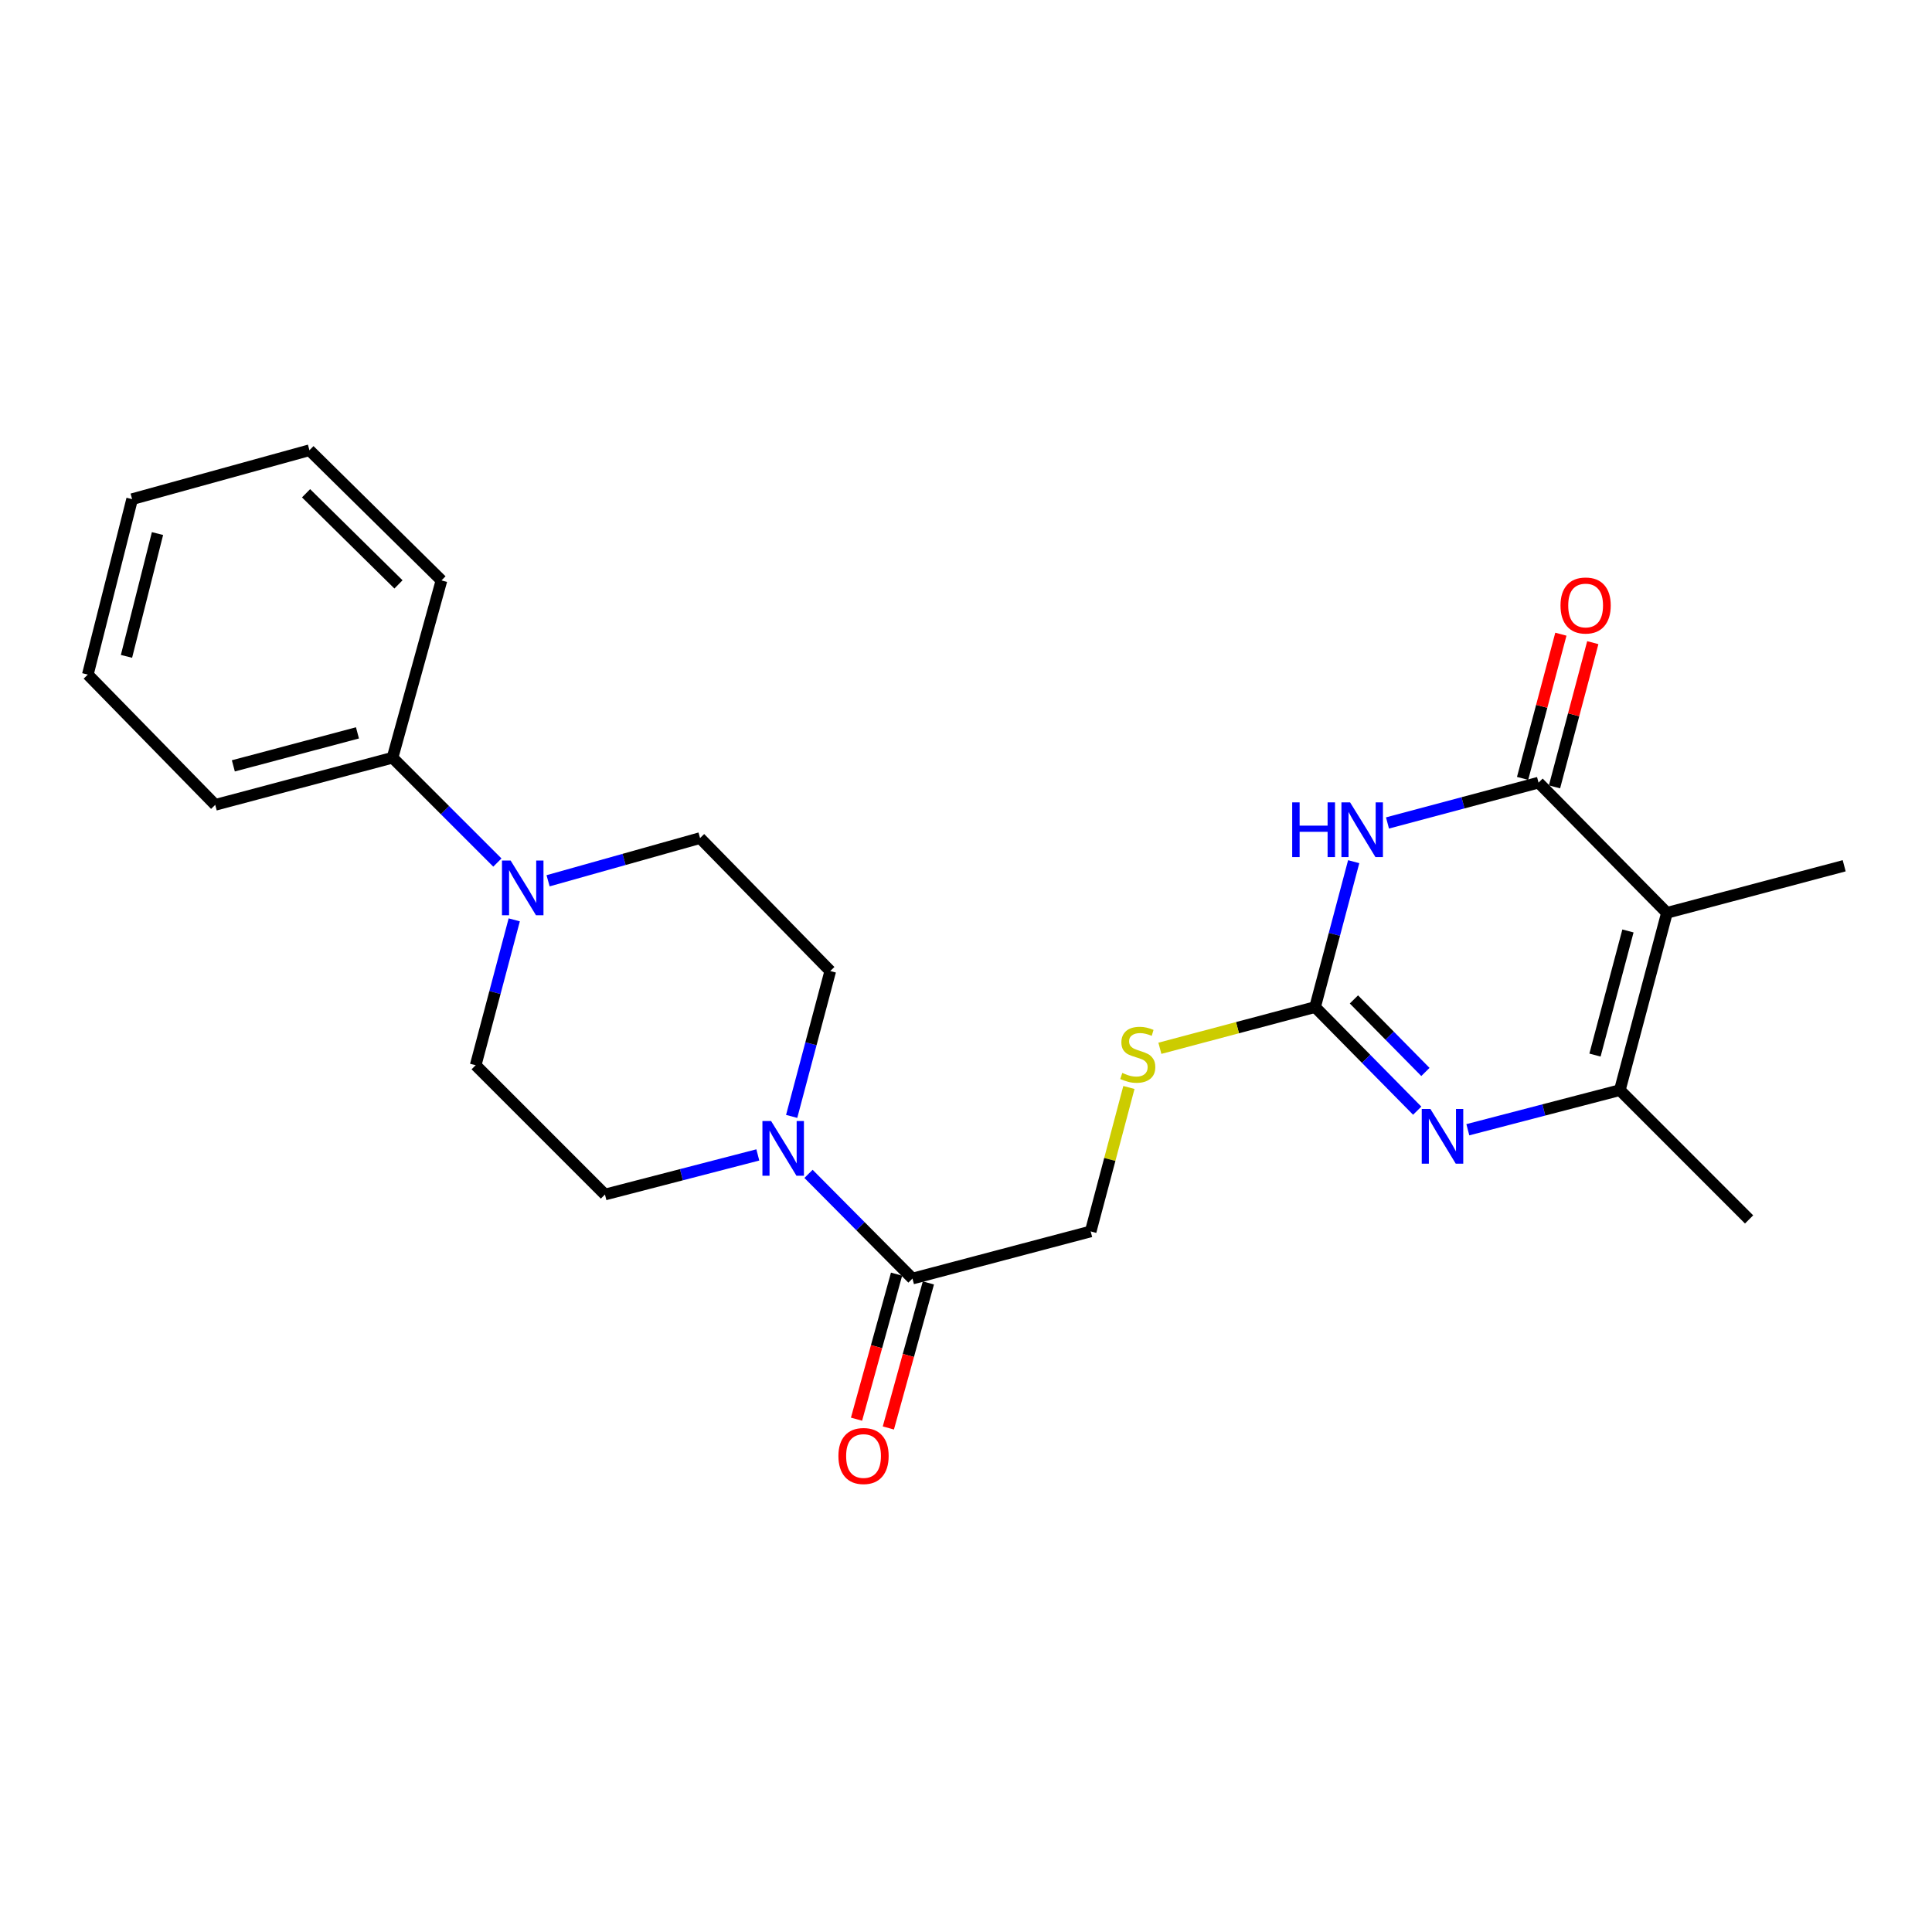 <?xml version='1.0' encoding='iso-8859-1'?>
<svg version='1.1' baseProfile='full'
              xmlns='http://www.w3.org/2000/svg'
                      xmlns:rdkit='http://www.rdkit.org/xml'
                      xmlns:xlink='http://www.w3.org/1999/xlink'
                  xml:space='preserve'
width='1000px' height='1000px' viewBox='0 0 1000 1000'>
<!-- END OF HEADER -->
<rect style='opacity:1.0;fill:#FFFFFF;stroke:none' width='1000' height='1000' x='0' y='0'> </rect>
<path class='bond-0' d='M 718.163,425.968 L 757.256,415.529' style='fill:none;fill-rule:evenodd;stroke:#0000FF;stroke-width:6px;stroke-linecap:butt;stroke-linejoin:miter;stroke-opacity:1' />
<path class='bond-0' d='M 757.256,415.529 L 796.348,405.09' style='fill:none;fill-rule:evenodd;stroke:#000000;stroke-width:6px;stroke-linecap:butt;stroke-linejoin:miter;stroke-opacity:1' />
<path class='bond-2' d='M 700.67,446.001 L 690.677,483.629' style='fill:none;fill-rule:evenodd;stroke:#0000FF;stroke-width:6px;stroke-linecap:butt;stroke-linejoin:miter;stroke-opacity:1' />
<path class='bond-2' d='M 690.677,483.629 L 680.684,521.257' style='fill:none;fill-rule:evenodd;stroke:#000000;stroke-width:6px;stroke-linecap:butt;stroke-linejoin:miter;stroke-opacity:1' />
<path class='bond-1' d='M 796.348,405.09 L 862.803,472.485' style='fill:none;fill-rule:evenodd;stroke:#000000;stroke-width:6px;stroke-linecap:butt;stroke-linejoin:miter;stroke-opacity:1' />
<path class='bond-9' d='M 804.608,407.283 L 814.517,369.965' style='fill:none;fill-rule:evenodd;stroke:#000000;stroke-width:6px;stroke-linecap:butt;stroke-linejoin:miter;stroke-opacity:1' />
<path class='bond-9' d='M 814.517,369.965 L 824.426,332.646' style='fill:none;fill-rule:evenodd;stroke:#FF0000;stroke-width:6px;stroke-linecap:butt;stroke-linejoin:miter;stroke-opacity:1' />
<path class='bond-9' d='M 788.088,402.897 L 797.997,365.578' style='fill:none;fill-rule:evenodd;stroke:#000000;stroke-width:6px;stroke-linecap:butt;stroke-linejoin:miter;stroke-opacity:1' />
<path class='bond-9' d='M 797.997,365.578 L 807.906,328.259' style='fill:none;fill-rule:evenodd;stroke:#FF0000;stroke-width:6px;stroke-linecap:butt;stroke-linejoin:miter;stroke-opacity:1' />
<path class='bond-17' d='M 862.803,472.485 L 954.545,448.117' style='fill:none;fill-rule:evenodd;stroke:#000000;stroke-width:6px;stroke-linecap:butt;stroke-linejoin:miter;stroke-opacity:1' />
<path class='bond-24' d='M 862.803,472.485 L 838.426,564.256' style='fill:none;fill-rule:evenodd;stroke:#000000;stroke-width:6px;stroke-linecap:butt;stroke-linejoin:miter;stroke-opacity:1' />
<path class='bond-24' d='M 842.626,481.862 L 825.562,546.102' style='fill:none;fill-rule:evenodd;stroke:#000000;stroke-width:6px;stroke-linecap:butt;stroke-linejoin:miter;stroke-opacity:1' />
<path class='bond-3' d='M 680.684,521.257 L 707.116,548.073' style='fill:none;fill-rule:evenodd;stroke:#000000;stroke-width:6px;stroke-linecap:butt;stroke-linejoin:miter;stroke-opacity:1' />
<path class='bond-3' d='M 707.116,548.073 L 733.547,574.888' style='fill:none;fill-rule:evenodd;stroke:#0000FF;stroke-width:6px;stroke-linecap:butt;stroke-linejoin:miter;stroke-opacity:1' />
<path class='bond-3' d='M 700.787,517.303 L 719.289,536.074' style='fill:none;fill-rule:evenodd;stroke:#000000;stroke-width:6px;stroke-linecap:butt;stroke-linejoin:miter;stroke-opacity:1' />
<path class='bond-3' d='M 719.289,536.074 L 737.791,554.845' style='fill:none;fill-rule:evenodd;stroke:#0000FF;stroke-width:6px;stroke-linecap:butt;stroke-linejoin:miter;stroke-opacity:1' />
<path class='bond-8' d='M 680.684,521.257 L 640.521,531.92' style='fill:none;fill-rule:evenodd;stroke:#000000;stroke-width:6px;stroke-linecap:butt;stroke-linejoin:miter;stroke-opacity:1' />
<path class='bond-8' d='M 640.521,531.92 L 600.358,542.584' style='fill:none;fill-rule:evenodd;stroke:#CCCC00;stroke-width:6px;stroke-linecap:butt;stroke-linejoin:miter;stroke-opacity:1' />
<path class='bond-4' d='M 759.747,584.752 L 799.086,574.504' style='fill:none;fill-rule:evenodd;stroke:#0000FF;stroke-width:6px;stroke-linecap:butt;stroke-linejoin:miter;stroke-opacity:1' />
<path class='bond-4' d='M 799.086,574.504 L 838.426,564.256' style='fill:none;fill-rule:evenodd;stroke:#000000;stroke-width:6px;stroke-linecap:butt;stroke-linejoin:miter;stroke-opacity:1' />
<path class='bond-18' d='M 838.426,564.256 L 905.327,631.176' style='fill:none;fill-rule:evenodd;stroke:#000000;stroke-width:6px;stroke-linecap:butt;stroke-linejoin:miter;stroke-opacity:1' />
<path class='bond-5' d='M 418.485,607.593 L 445.387,634.683' style='fill:none;fill-rule:evenodd;stroke:#0000FF;stroke-width:6px;stroke-linecap:butt;stroke-linejoin:miter;stroke-opacity:1' />
<path class='bond-5' d='M 445.387,634.683 L 472.29,661.773' style='fill:none;fill-rule:evenodd;stroke:#000000;stroke-width:6px;stroke-linecap:butt;stroke-linejoin:miter;stroke-opacity:1' />
<path class='bond-10' d='M 392.248,597.786 L 352.686,608.033' style='fill:none;fill-rule:evenodd;stroke:#0000FF;stroke-width:6px;stroke-linecap:butt;stroke-linejoin:miter;stroke-opacity:1' />
<path class='bond-10' d='M 352.686,608.033 L 313.124,618.28' style='fill:none;fill-rule:evenodd;stroke:#000000;stroke-width:6px;stroke-linecap:butt;stroke-linejoin:miter;stroke-opacity:1' />
<path class='bond-11' d='M 409.762,577.853 L 419.754,540.23' style='fill:none;fill-rule:evenodd;stroke:#0000FF;stroke-width:6px;stroke-linecap:butt;stroke-linejoin:miter;stroke-opacity:1' />
<path class='bond-11' d='M 419.754,540.23 L 429.747,502.607' style='fill:none;fill-rule:evenodd;stroke:#000000;stroke-width:6px;stroke-linecap:butt;stroke-linejoin:miter;stroke-opacity:1' />
<path class='bond-6' d='M 283.686,455.892 L 323.014,444.84' style='fill:none;fill-rule:evenodd;stroke:#0000FF;stroke-width:6px;stroke-linecap:butt;stroke-linejoin:miter;stroke-opacity:1' />
<path class='bond-6' d='M 323.014,444.84 L 362.343,433.788' style='fill:none;fill-rule:evenodd;stroke:#000000;stroke-width:6px;stroke-linecap:butt;stroke-linejoin:miter;stroke-opacity:1' />
<path class='bond-15' d='M 257.44,446.457 L 230.308,419.326' style='fill:none;fill-rule:evenodd;stroke:#0000FF;stroke-width:6px;stroke-linecap:butt;stroke-linejoin:miter;stroke-opacity:1' />
<path class='bond-15' d='M 230.308,419.326 L 203.177,392.194' style='fill:none;fill-rule:evenodd;stroke:#000000;stroke-width:6px;stroke-linecap:butt;stroke-linejoin:miter;stroke-opacity:1' />
<path class='bond-25' d='M 266.174,476.113 L 256.189,513.737' style='fill:none;fill-rule:evenodd;stroke:#0000FF;stroke-width:6px;stroke-linecap:butt;stroke-linejoin:miter;stroke-opacity:1' />
<path class='bond-25' d='M 256.189,513.737 L 246.204,551.36' style='fill:none;fill-rule:evenodd;stroke:#000000;stroke-width:6px;stroke-linecap:butt;stroke-linejoin:miter;stroke-opacity:1' />
<path class='bond-7' d='M 472.29,661.773 L 564.536,637.386' style='fill:none;fill-rule:evenodd;stroke:#000000;stroke-width:6px;stroke-linecap:butt;stroke-linejoin:miter;stroke-opacity:1' />
<path class='bond-16' d='M 464.051,659.499 L 453.693,697.035' style='fill:none;fill-rule:evenodd;stroke:#000000;stroke-width:6px;stroke-linecap:butt;stroke-linejoin:miter;stroke-opacity:1' />
<path class='bond-16' d='M 453.693,697.035 L 443.334,734.57' style='fill:none;fill-rule:evenodd;stroke:#FF0000;stroke-width:6px;stroke-linecap:butt;stroke-linejoin:miter;stroke-opacity:1' />
<path class='bond-16' d='M 480.529,664.046 L 470.17,701.582' style='fill:none;fill-rule:evenodd;stroke:#000000;stroke-width:6px;stroke-linecap:butt;stroke-linejoin:miter;stroke-opacity:1' />
<path class='bond-16' d='M 470.17,701.582 L 459.811,739.118' style='fill:none;fill-rule:evenodd;stroke:#FF0000;stroke-width:6px;stroke-linecap:butt;stroke-linejoin:miter;stroke-opacity:1' />
<path class='bond-14' d='M 584.322,562.878 L 574.429,600.132' style='fill:none;fill-rule:evenodd;stroke:#CCCC00;stroke-width:6px;stroke-linecap:butt;stroke-linejoin:miter;stroke-opacity:1' />
<path class='bond-14' d='M 574.429,600.132 L 564.536,637.386' style='fill:none;fill-rule:evenodd;stroke:#000000;stroke-width:6px;stroke-linecap:butt;stroke-linejoin:miter;stroke-opacity:1' />
<path class='bond-12' d='M 313.124,618.28 L 246.204,551.36' style='fill:none;fill-rule:evenodd;stroke:#000000;stroke-width:6px;stroke-linecap:butt;stroke-linejoin:miter;stroke-opacity:1' />
<path class='bond-13' d='M 429.747,502.607 L 362.343,433.788' style='fill:none;fill-rule:evenodd;stroke:#000000;stroke-width:6px;stroke-linecap:butt;stroke-linejoin:miter;stroke-opacity:1' />
<path class='bond-19' d='M 203.177,392.194 L 111.406,416.59' style='fill:none;fill-rule:evenodd;stroke:#000000;stroke-width:6px;stroke-linecap:butt;stroke-linejoin:miter;stroke-opacity:1' />
<path class='bond-19' d='M 185.02,379.334 L 120.78,396.411' style='fill:none;fill-rule:evenodd;stroke:#000000;stroke-width:6px;stroke-linecap:butt;stroke-linejoin:miter;stroke-opacity:1' />
<path class='bond-20' d='M 203.177,392.194 L 228.503,300.423' style='fill:none;fill-rule:evenodd;stroke:#000000;stroke-width:6px;stroke-linecap:butt;stroke-linejoin:miter;stroke-opacity:1' />
<path class='bond-21' d='M 111.406,416.59 L 45.455,349.167' style='fill:none;fill-rule:evenodd;stroke:#000000;stroke-width:6px;stroke-linecap:butt;stroke-linejoin:miter;stroke-opacity:1' />
<path class='bond-22' d='M 228.503,300.423 L 160.169,233.038' style='fill:none;fill-rule:evenodd;stroke:#000000;stroke-width:6px;stroke-linecap:butt;stroke-linejoin:miter;stroke-opacity:1' />
<path class='bond-22' d='M 206.251,302.486 L 158.417,255.317' style='fill:none;fill-rule:evenodd;stroke:#000000;stroke-width:6px;stroke-linecap:butt;stroke-linejoin:miter;stroke-opacity:1' />
<path class='bond-26' d='M 45.455,349.167 L 68.388,258.364' style='fill:none;fill-rule:evenodd;stroke:#000000;stroke-width:6px;stroke-linecap:butt;stroke-linejoin:miter;stroke-opacity:1' />
<path class='bond-26' d='M 65.467,339.732 L 81.521,276.17' style='fill:none;fill-rule:evenodd;stroke:#000000;stroke-width:6px;stroke-linecap:butt;stroke-linejoin:miter;stroke-opacity:1' />
<path class='bond-23' d='M 160.169,233.038 L 68.388,258.364' style='fill:none;fill-rule:evenodd;stroke:#000000;stroke-width:6px;stroke-linecap:butt;stroke-linejoin:miter;stroke-opacity:1' />
<path  class='atom-0' d='M 668.841 415.307
L 672.681 415.307
L 672.681 427.347
L 687.161 427.347
L 687.161 415.307
L 691.001 415.307
L 691.001 443.627
L 687.161 443.627
L 687.161 430.547
L 672.681 430.547
L 672.681 443.627
L 668.841 443.627
L 668.841 415.307
' fill='#0000FF'/>
<path  class='atom-0' d='M 698.801 415.307
L 708.081 430.307
Q 709.001 431.787, 710.481 434.467
Q 711.961 437.147, 712.041 437.307
L 712.041 415.307
L 715.801 415.307
L 715.801 443.627
L 711.921 443.627
L 701.961 427.227
Q 700.801 425.307, 699.561 423.107
Q 698.361 420.907, 698.001 420.227
L 698.001 443.627
L 694.321 443.627
L 694.321 415.307
L 698.801 415.307
' fill='#0000FF'/>
<path  class='atom-4' d='M 740.375 574.008
L 749.655 589.008
Q 750.575 590.488, 752.055 593.168
Q 753.535 595.848, 753.615 596.008
L 753.615 574.008
L 757.375 574.008
L 757.375 602.328
L 753.495 602.328
L 743.535 585.928
Q 742.375 584.008, 741.135 581.808
Q 739.935 579.608, 739.575 578.928
L 739.575 602.328
L 735.895 602.328
L 735.895 574.008
L 740.375 574.008
' fill='#0000FF'/>
<path  class='atom-6' d='M 399.11 580.228
L 408.39 595.228
Q 409.31 596.708, 410.79 599.388
Q 412.27 602.068, 412.35 602.228
L 412.35 580.228
L 416.11 580.228
L 416.11 608.548
L 412.23 608.548
L 402.27 592.148
Q 401.11 590.228, 399.87 588.028
Q 398.67 585.828, 398.31 585.148
L 398.31 608.548
L 394.63 608.548
L 394.63 580.228
L 399.11 580.228
' fill='#0000FF'/>
<path  class='atom-7' d='M 264.302 445.419
L 273.582 460.419
Q 274.502 461.899, 275.982 464.579
Q 277.462 467.259, 277.542 467.419
L 277.542 445.419
L 281.302 445.419
L 281.302 473.739
L 277.422 473.739
L 267.462 457.339
Q 266.302 455.419, 265.062 453.219
Q 263.862 451.019, 263.502 450.339
L 263.502 473.739
L 259.822 473.739
L 259.822 445.419
L 264.302 445.419
' fill='#0000FF'/>
<path  class='atom-9' d='M 580.903 555.345
Q 581.223 555.465, 582.543 556.025
Q 583.863 556.585, 585.303 556.945
Q 586.783 557.265, 588.223 557.265
Q 590.903 557.265, 592.463 555.985
Q 594.023 554.665, 594.023 552.385
Q 594.023 550.825, 593.223 549.865
Q 592.463 548.905, 591.263 548.385
Q 590.063 547.865, 588.063 547.265
Q 585.543 546.505, 584.023 545.785
Q 582.543 545.065, 581.463 543.545
Q 580.423 542.025, 580.423 539.465
Q 580.423 535.905, 582.823 533.705
Q 585.263 531.505, 590.063 531.505
Q 593.343 531.505, 597.063 533.065
L 596.143 536.145
Q 592.743 534.745, 590.183 534.745
Q 587.423 534.745, 585.903 535.905
Q 584.383 537.025, 584.423 538.985
Q 584.423 540.505, 585.183 541.425
Q 585.983 542.345, 587.103 542.865
Q 588.263 543.385, 590.183 543.985
Q 592.743 544.785, 594.263 545.585
Q 595.783 546.385, 596.863 548.025
Q 597.983 549.625, 597.983 552.385
Q 597.983 556.305, 595.343 558.425
Q 592.743 560.505, 588.383 560.505
Q 585.863 560.505, 583.943 559.945
Q 582.063 559.425, 579.823 558.505
L 580.903 555.345
' fill='#CCCC00'/>
<path  class='atom-10' d='M 807.715 313.399
Q 807.715 306.599, 811.075 302.799
Q 814.435 298.999, 820.715 298.999
Q 826.995 298.999, 830.355 302.799
Q 833.715 306.599, 833.715 313.399
Q 833.715 320.279, 830.315 324.199
Q 826.915 328.079, 820.715 328.079
Q 814.475 328.079, 811.075 324.199
Q 807.715 320.319, 807.715 313.399
M 820.715 324.879
Q 825.035 324.879, 827.355 321.999
Q 829.715 319.079, 829.715 313.399
Q 829.715 307.839, 827.355 305.039
Q 825.035 302.199, 820.715 302.199
Q 816.395 302.199, 814.035 304.999
Q 811.715 307.799, 811.715 313.399
Q 811.715 319.119, 814.035 321.999
Q 816.395 324.879, 820.715 324.879
' fill='#FF0000'/>
<path  class='atom-17' d='M 433.964 753.624
Q 433.964 746.824, 437.324 743.024
Q 440.684 739.224, 446.964 739.224
Q 453.244 739.224, 456.604 743.024
Q 459.964 746.824, 459.964 753.624
Q 459.964 760.504, 456.564 764.424
Q 453.164 768.304, 446.964 768.304
Q 440.724 768.304, 437.324 764.424
Q 433.964 760.544, 433.964 753.624
M 446.964 765.104
Q 451.284 765.104, 453.604 762.224
Q 455.964 759.304, 455.964 753.624
Q 455.964 748.064, 453.604 745.264
Q 451.284 742.424, 446.964 742.424
Q 442.644 742.424, 440.284 745.224
Q 437.964 748.024, 437.964 753.624
Q 437.964 759.344, 440.284 762.224
Q 442.644 765.104, 446.964 765.104
' fill='#FF0000'/>
</svg>
